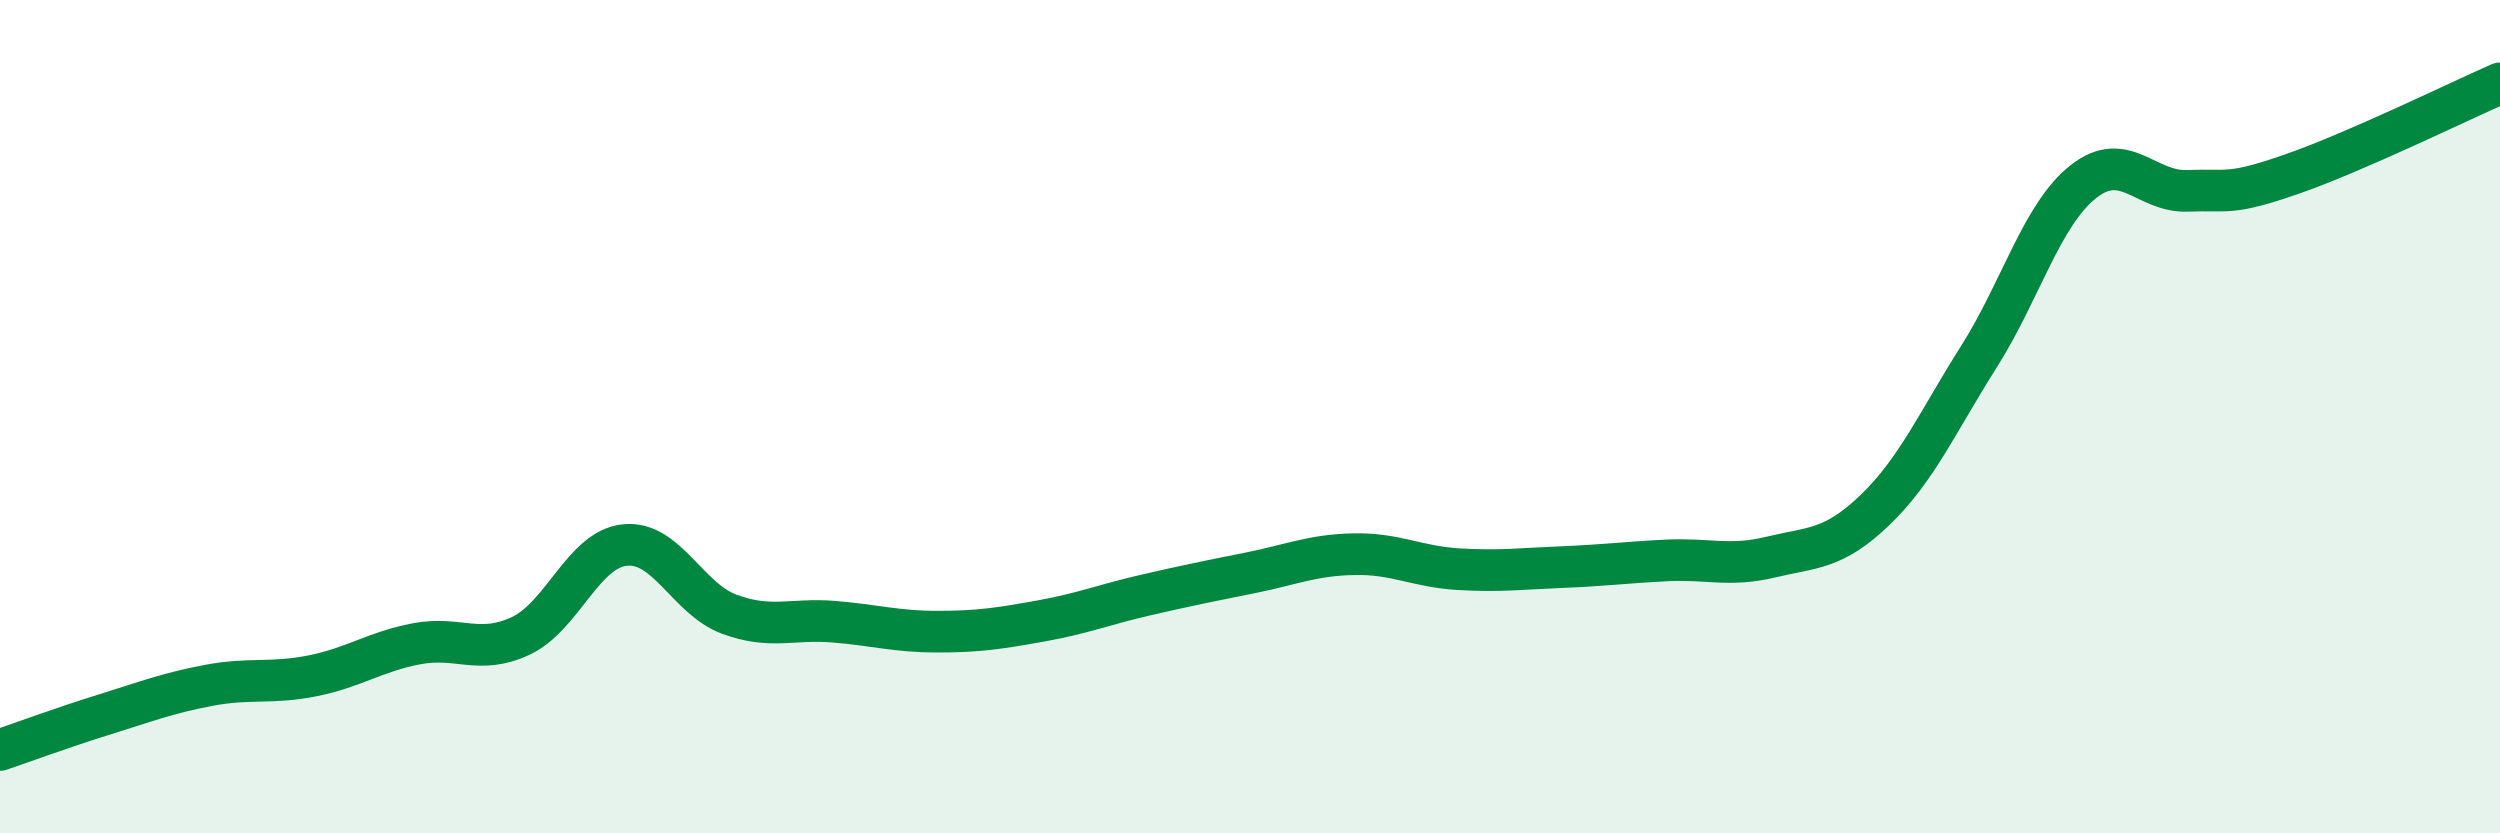 
    <svg width="60" height="20" viewBox="0 0 60 20" xmlns="http://www.w3.org/2000/svg">
      <path
        d="M 0,18 C 0.5,17.83 1.5,17.46 2.5,17.15 C 3.5,16.84 4,16.64 5,16.45 C 6,16.26 6.5,16.42 7.5,16.22 C 8.5,16.02 9,15.64 10,15.45 C 11,15.26 11.5,15.73 12.5,15.26 C 13.5,14.79 14,13.18 15,13.08 C 16,12.98 16.5,14.37 17.5,14.74 C 18.5,15.11 19,14.84 20,14.92 C 21,15 21.5,15.16 22.5,15.16 C 23.5,15.16 24,15.08 25,14.9 C 26,14.72 26.5,14.51 27.5,14.28 C 28.5,14.05 29,13.95 30,13.75 C 31,13.55 31.5,13.32 32.5,13.3 C 33.5,13.28 34,13.6 35,13.66 C 36,13.72 36.5,13.65 37.5,13.61 C 38.5,13.57 39,13.5 40,13.45 C 41,13.4 41.5,13.61 42.5,13.37 C 43.5,13.13 44,13.2 45,12.24 C 46,11.28 46.5,10.13 47.5,8.55 C 48.5,6.97 49,5.15 50,4.36 C 51,3.57 51.5,4.62 52.5,4.58 C 53.5,4.54 53.5,4.7 55,4.18 C 56.5,3.66 59,2.44 60,2L60 20L0 20Z"
        fill="#008740"
        opacity="0.1"
        stroke-linecap="round"
        stroke-linejoin="round"
      />
      <path
        d="M 0,18 C 0.5,17.83 1.5,17.46 2.5,17.15 C 3.5,16.84 4,16.64 5,16.45 C 6,16.26 6.5,16.42 7.5,16.22 C 8.5,16.02 9,15.64 10,15.45 C 11,15.26 11.5,15.73 12.5,15.26 C 13.5,14.79 14,13.18 15,13.08 C 16,12.98 16.5,14.37 17.5,14.74 C 18.5,15.11 19,14.84 20,14.92 C 21,15 21.5,15.16 22.5,15.16 C 23.5,15.16 24,15.08 25,14.9 C 26,14.72 26.5,14.51 27.5,14.28 C 28.5,14.05 29,13.95 30,13.75 C 31,13.55 31.5,13.32 32.5,13.3 C 33.5,13.28 34,13.6 35,13.66 C 36,13.72 36.5,13.65 37.5,13.61 C 38.5,13.57 39,13.5 40,13.45 C 41,13.4 41.5,13.61 42.5,13.37 C 43.5,13.13 44,13.2 45,12.24 C 46,11.28 46.5,10.13 47.5,8.55 C 48.5,6.97 49,5.15 50,4.36 C 51,3.57 51.5,4.62 52.5,4.58 C 53.5,4.54 53.5,4.7 55,4.18 C 56.5,3.66 59,2.44 60,2"
        stroke="#008740"
        stroke-width="1"
        fill="none"
        stroke-linecap="round"
        stroke-linejoin="round"
      />
    </svg>
  
